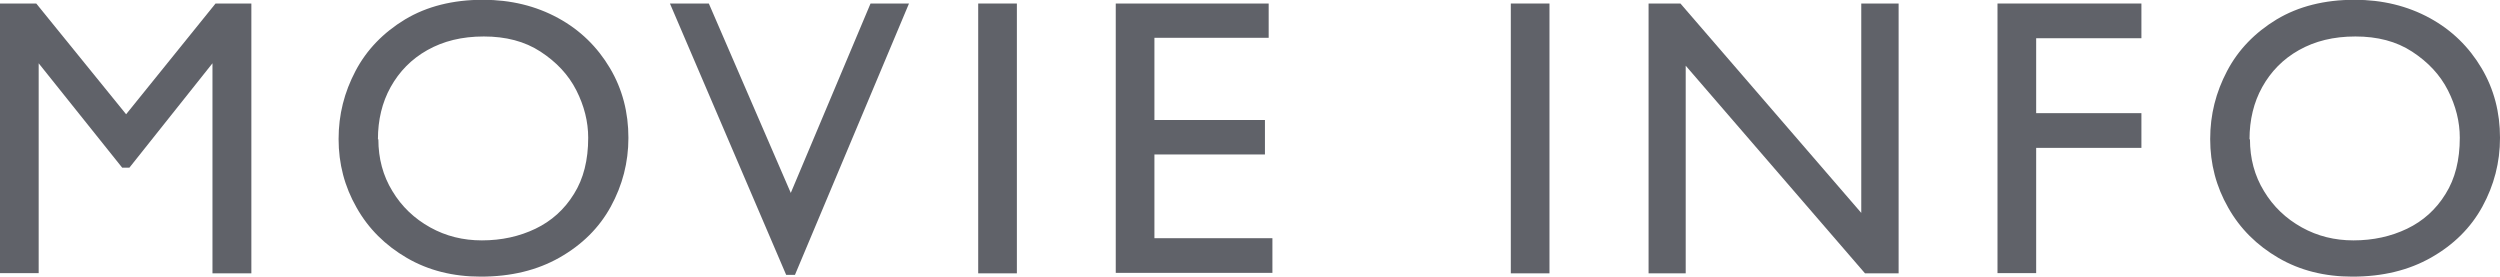 <?xml version="1.0" encoding="UTF-8"?><svg id="b" xmlns="http://www.w3.org/2000/svg" width="113.78" height="12.59" viewBox="0 0 113.78 12.59"><g id="c"><path d="M9.81.16h1.63v12.28h-1.77V2.88l-3.78,4.75h-.33L1.76,2.88v9.55H0V.16h1.65l4.09,5.04L9.81.16Z" fill="#606269"/><path d="M28.6,6.28c0,1.11-.27,2.15-.8,3.12s-1.31,1.74-2.33,2.32-2.21.87-3.59.87c-1.26,0-2.38-.28-3.36-.85s-1.75-1.33-2.29-2.29c-.55-.96-.82-2-.82-3.12s.26-2.13.77-3.1,1.27-1.75,2.26-2.35c.99-.59,2.17-.89,3.54-.89,1.27,0,2.41.28,3.42.83s1.79,1.32,2.36,2.28.84,2.02.84,3.17ZM17.22,6.34c0,.87.21,1.66.64,2.36.42.7,1,1.25,1.72,1.65.72.4,1.5.59,2.35.59.9,0,1.71-.18,2.44-.53s1.32-.88,1.75-1.58c.44-.7.65-1.55.65-2.56,0-.73-.18-1.45-.54-2.16s-.91-1.29-1.63-1.76-1.58-.69-2.58-.69-1.84.21-2.57.62-1.28.98-1.67,1.68-.58,1.5-.58,2.38Z" fill="#606269"/><path d="M39.62.16h1.75l-5.19,12.35h-.4L30.49.16h1.77l3.73,8.62L39.62.16Z" fill="#606269"/><path d="M44.52,12.44V.16h1.76v12.28h-1.76Z" fill="#606269"/><path d="M52.54,1.72v3.74h5.03v1.57h-5.03v3.81h5.37v1.58h-7.13V.16h6.96v1.56h-5.2Z" fill="#606269"/><path d="M68.76,12.44V.16h1.76v12.28h-1.76Z" fill="#606269"/><path d="M84.71.16h1.7v12.28h-1.53l-8.16-9.45v9.45h-1.69V.16h1.45l8.23,9.53V.16Z" fill="#606269"/><path d="M92.67,1.74v3.41h4.79v1.58h-4.79v5.7h-1.76V.16h6.55v1.58h-4.79Z" fill="#606269"/><path d="M113.78,6.28c0,1.11-.27,2.15-.8,3.12s-1.31,1.74-2.33,2.32-2.21.87-3.59.87c-1.26,0-2.38-.28-3.36-.85s-1.75-1.33-2.29-2.29c-.55-.96-.82-2-.82-3.12s.26-2.13.77-3.1,1.27-1.75,2.26-2.35c.99-.59,2.17-.89,3.54-.89,1.27,0,2.41.28,3.42.83s1.79,1.32,2.36,2.28.84,2.02.84,3.17ZM102.4,6.34c0,.87.21,1.66.64,2.36.42.7,1,1.25,1.72,1.65.72.4,1.5.59,2.35.59.9,0,1.71-.18,2.44-.53s1.32-.88,1.75-1.58c.44-.7.65-1.55.65-2.56,0-.73-.18-1.45-.54-2.16s-.91-1.29-1.63-1.76-1.58-.69-2.58-.69-1.84.21-2.57.62-1.28.98-1.67,1.68-.58,1.5-.58,2.38Z" fill="#606269"/></g></svg>